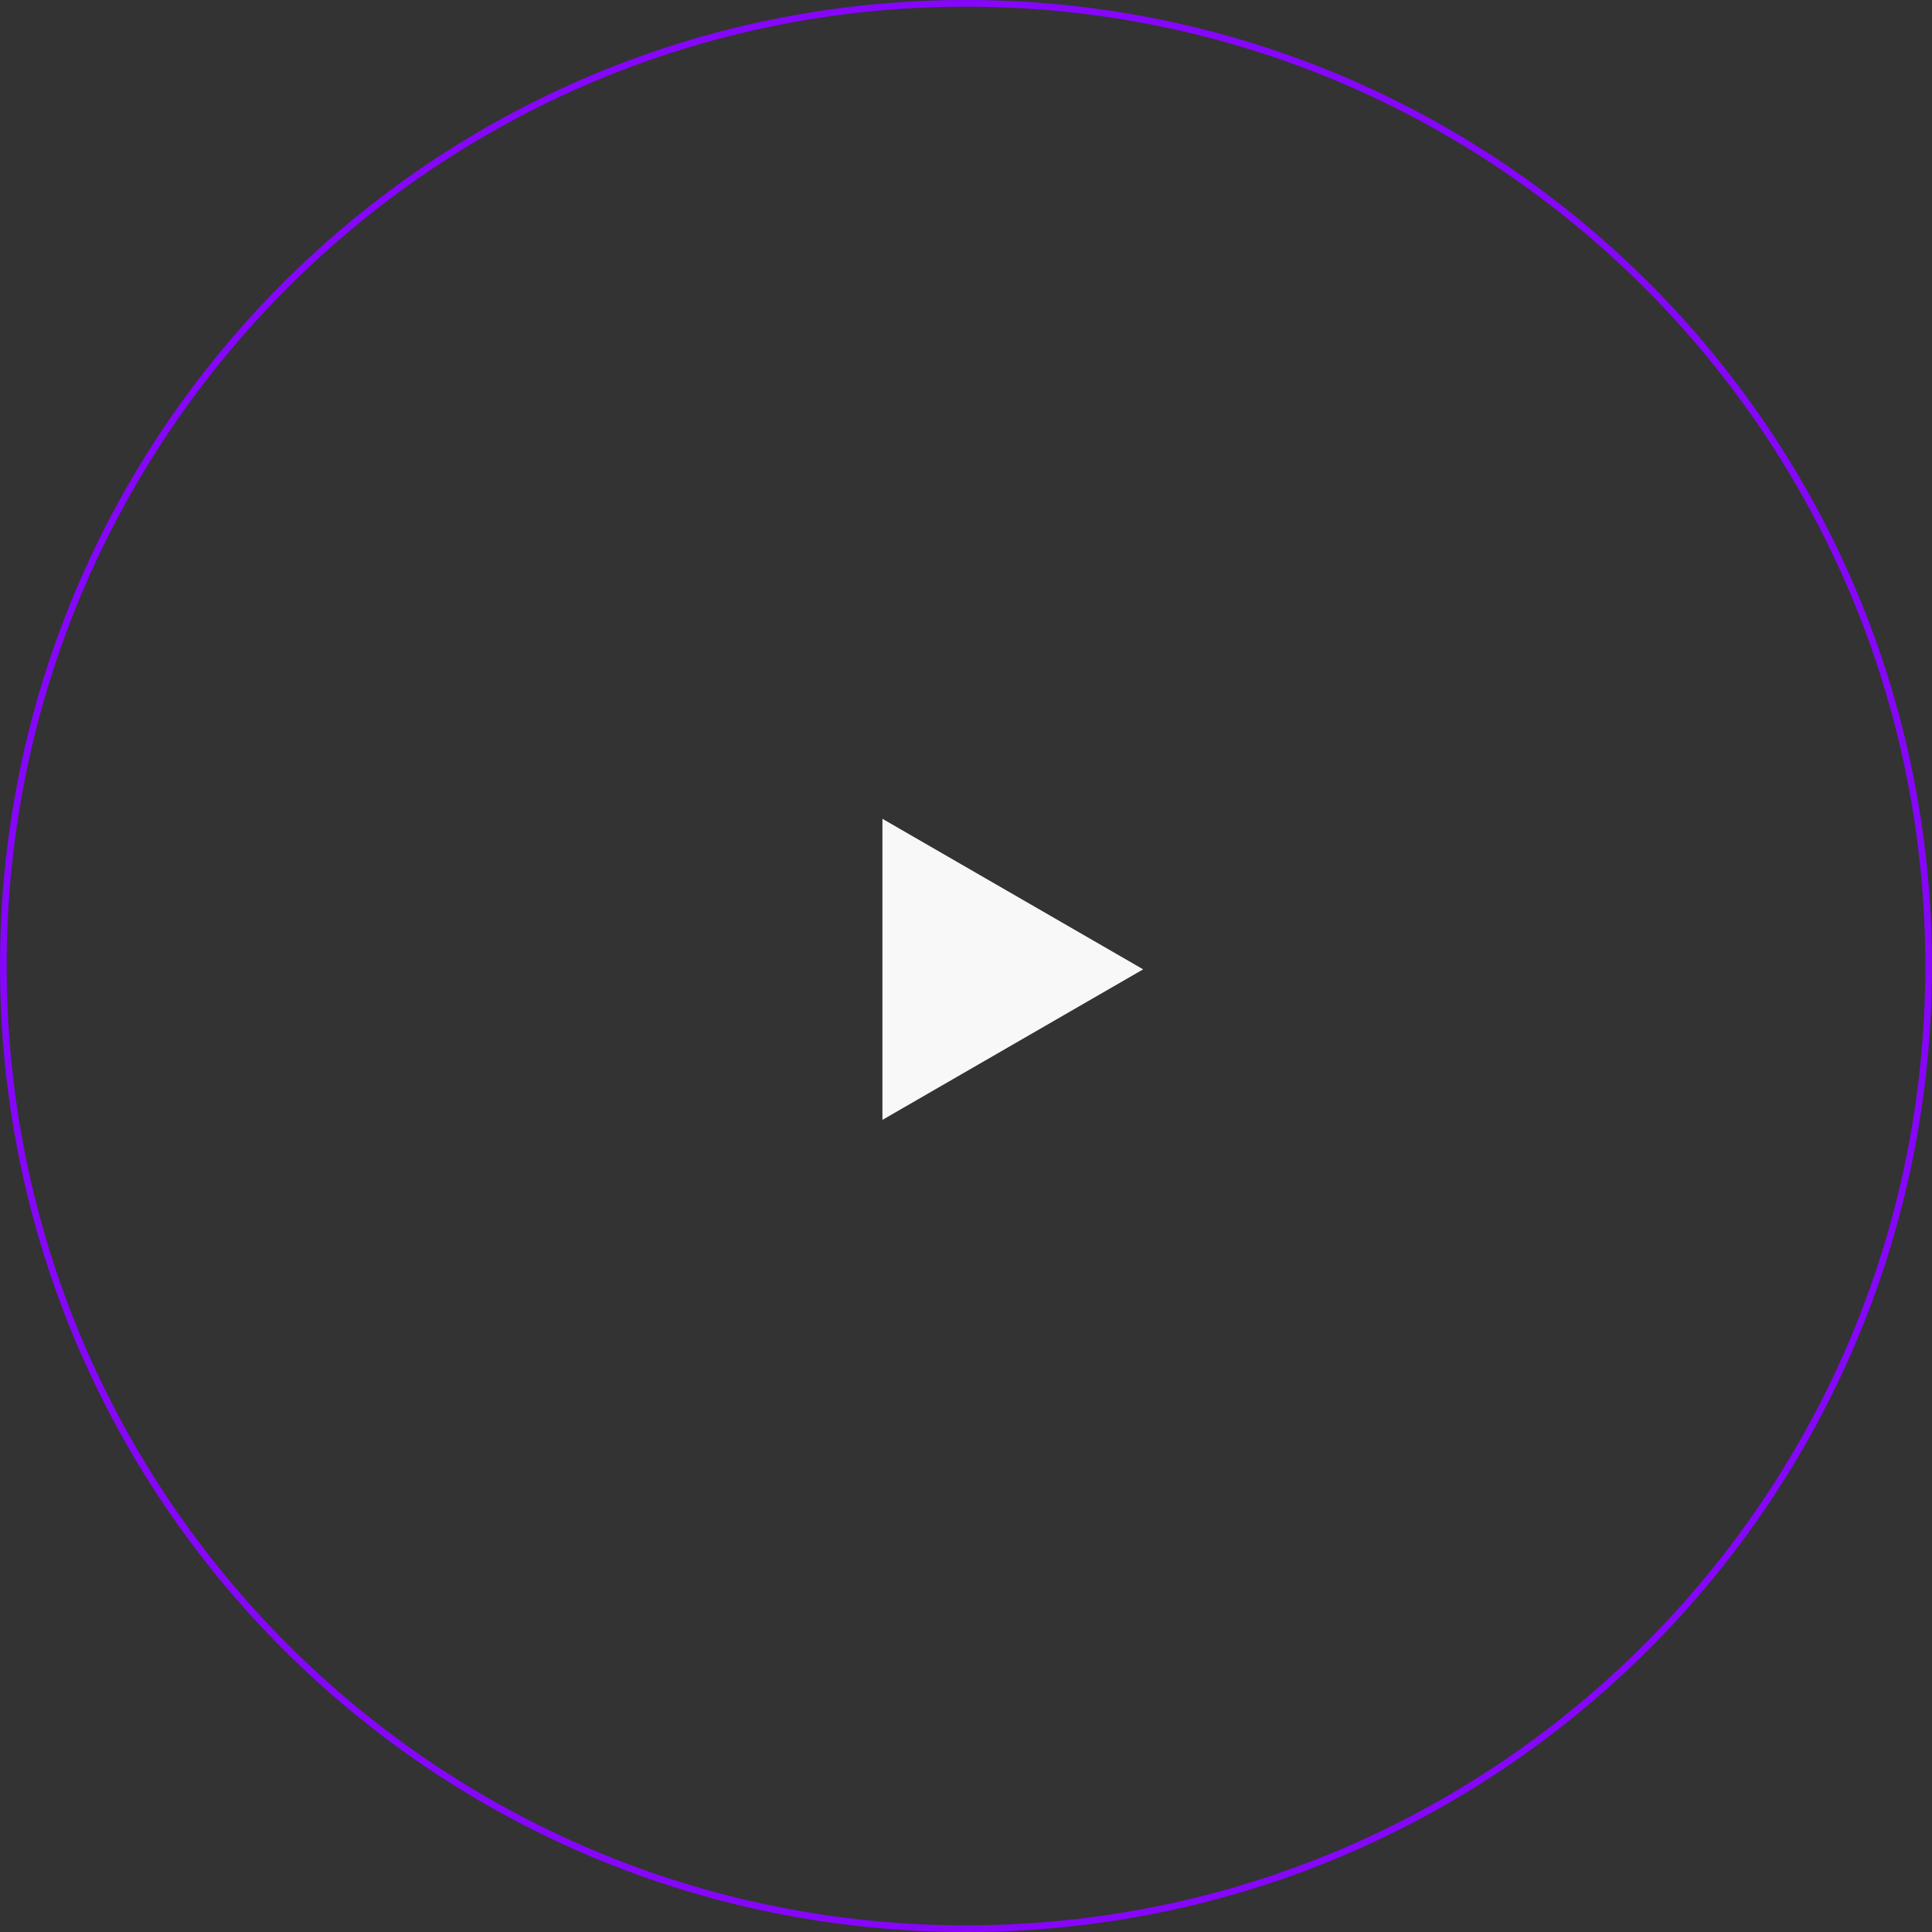 <?xml version="1.0" encoding="UTF-8"?> <svg xmlns="http://www.w3.org/2000/svg" width="289" height="289" viewBox="0 0 289 289" fill="none"><rect x="0" y="0" width="289" height="289" fill="#333333" stroke="none"/><path d="M288.5 144.5C288.5 224.029 224.029 288.5 144.5 288.5C64.971 288.5 0.5 224.029 0.5 144.5C0.5 64.971 64.971 0.5 144.5 0.5C224.029 0.5 288.5 64.971 288.5 144.5Z" stroke="#8606F9"></path><path d="M171 145L132 167.517L132 122.483L171 145Z" fill="#F8F8F8"></path></svg> 